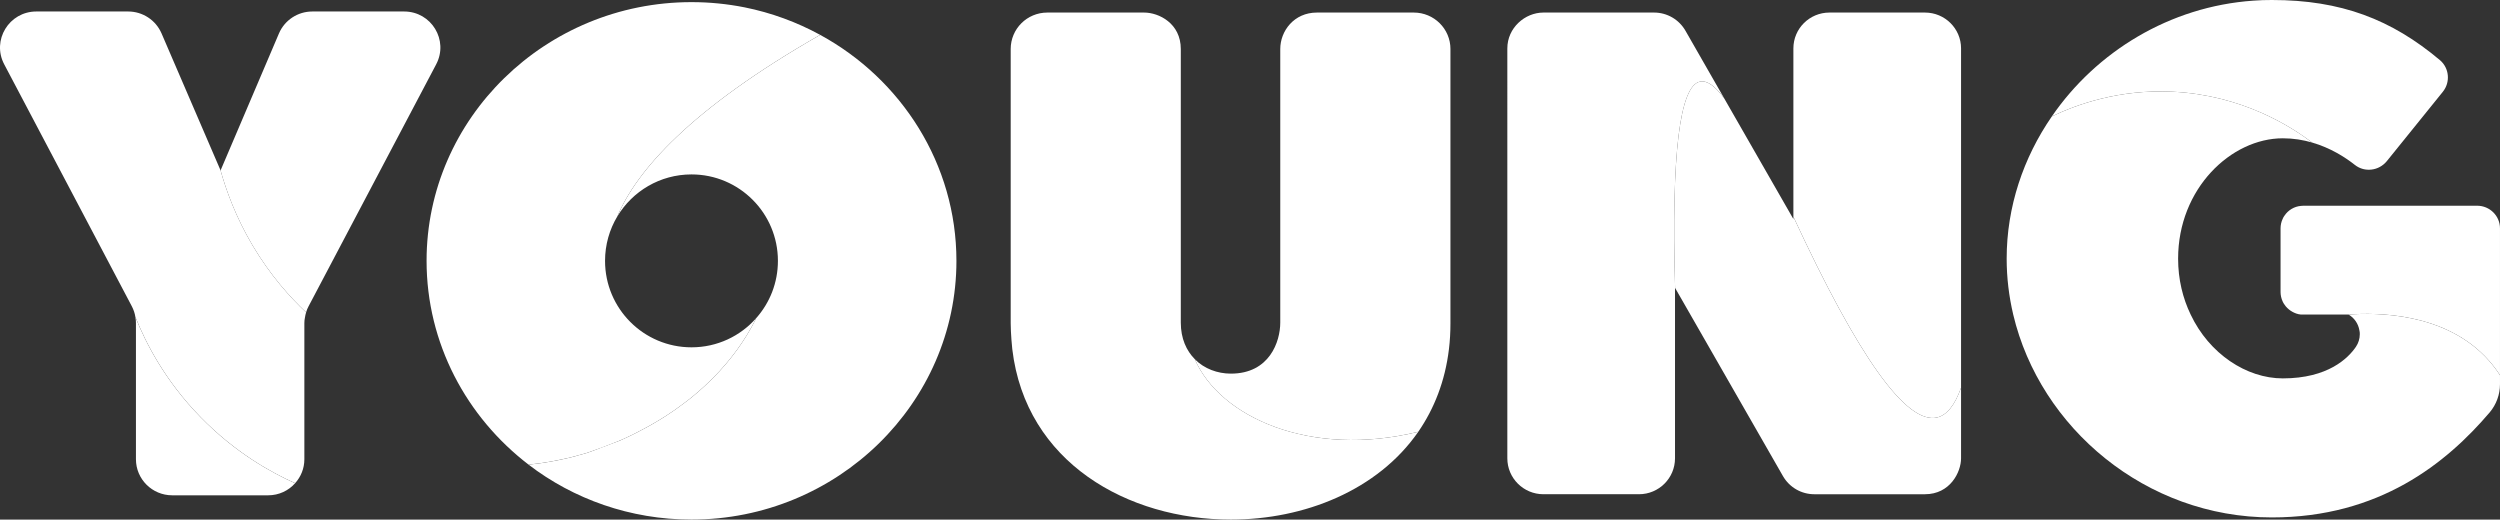 <?xml version="1.0" encoding="UTF-8"?>
<svg id="Capa_1" xmlns="http://www.w3.org/2000/svg" viewBox="0 0 2946.31 612.34">
  <rect x="0" y="0" width="2946.31" height="612.34" fill="#333333" stroke="none"/>
  <defs>
    <style>
      .cls-1 {
        fill: #fff;
      }
    </style>
  </defs>
  <g>
    <path class="cls-1" d="M360.74,368.17c-.58,1.94-1.06,3.98-1.36,6.12-.48,2.14-.68,4.27-.68,6.51v160.41c0,10.88-4.08,20.68-10.88,28.25-27.58-12.33-70.3-35.64-111.37-77.78-42.34-43.31-65.06-88.36-76.91-118.17-.68-4.47-2.14-8.55-4.18-12.53L4.96,75.79C-10,47.43,10.68,13.54,42.83,13.54h108.18c17.09,0,32.52,10.09,39.32,25.73l69.62,161.57c6.6,23.59,17.87,54.86,37.68,88.36,21.07,35.54,44.57,61.46,63.12,78.95h0Z"/>
    <path class="cls-1" d="M347.82,569.46c-7.67,8.74-19.12,14.27-31.75,14.27h-113.13c-23.59,0-42.73-19.03-42.73-42.53v-160.41c0-2.23-.19-4.37-.58-6.51,0-.29-.1-.48-.1-.77,11.84,29.81,34.57,74.87,76.91,118.17,41.07,42.15,83.8,65.45,111.37,77.78h.01Z"/>
    <path class="cls-1" d="M514.06,75.79l-150.41,285.19c-1.27,2.33-2.23,4.76-2.91,7.18-18.54-17.48-42.05-43.4-63.12-78.95-19.81-33.5-31.08-64.77-37.68-88.36l68.84-161.48c6.7-15.63,22.14-25.82,39.32-25.82h108.18c32.14,0,52.72,33.89,37.77,62.25h.01Z"/>
  </g>
  <g>
    <path class="cls-1" d="M1671.51,508.83c-47.78,68.98-134.33,103.51-220.86,103.51-121.37,0-241.86-67.11-257.65-200.85-.19-1.08-1.87-18.64-1.87-30.42V57.77c0-23.74,19.23-42.97,43.18-42.97h114.11c17.37,0,43.18,12.76,43.18,42.97v322.42c0,18.74,6.58,33.07,16.48,43.07,29.53,68.39,136.58,116.86,263.45,85.56h-.01Z"/>
    <path class="cls-1" d="M1709.38,57.77v323.3c0,10.49-.59,20.7-1.77,30.42-4.52,37.67-17.37,70.15-36.11,97.33-126.87,31.3-233.91-17.17-263.45-85.56,11.18,11.38,26.89,17.07,42.58,17.07,45.62,0,58.19-37.88,58.19-60.15V57.77c0-21.1,16.09-42.97,43.18-42.97h114.21c23.84,0,43.18,19.23,43.18,42.97Z"/>
  </g>
  <g>
    <path class="cls-1" d="M2031.95,115.82c-10.83-14.69-20.3-21.17-28.13-19.72-24.27,4.54-34.22,85.65-29.68,243.23l-.1-.19v200.98c0,23.39-19.04,42.34-42.44,42.34h-112.63c-23.49,0-42.54-18.95-42.54-42.34V57.05c0-24.17,20.69-42.25,42.54-42.25h130.41c15.28,0,29.29,8.12,36.93,21.36l45.63,79.66h0Z"/>
    <path class="cls-1" d="M2311.15,456.99v83.14c0,16.34-12.96,42.34-42.54,42.34h-130.41c-15.28,0-29.29-8.12-36.93-21.37l-127.13-221.77c-4.54-157.58,5.41-238.69,29.68-243.23,7.83-1.45,17.3,5.03,28.13,19.72l81.59,142.3v-2.71c76.95,166.08,133.31,244.97,169.37,236.56,11.51-2.71,20.88-14.4,28.23-35v.02Z"/>
    <path class="cls-1" d="M2311.15,57.05v399.94c-7.35,20.59-16.72,32.29-28.23,35-36.06,8.41-92.42-70.48-169.37-236.56V57.05c0-23.3,18.95-42.25,42.54-42.25h112.53c23.49,0,42.54,18.95,42.54,42.25h-.01Z"/>
  </g>
  <g>
    <path class="cls-1" d="M2946.29,269.12v173.05c-4.25-6.57-8.61-12.18-12.96-17.11-50.66-57.33-133.41-56.75-165.5-54.33h-56.07c-1.06-.19-2.03-.29-3-.48-1.74-.39-3.38-.97-4.83-1.64-3.09-1.35-5.9-3.29-8.31-5.61-1.26-1.26-2.32-2.51-3.19-3.87-1.06-1.35-1.74-2.61-2.32-3.96-1.55-3.48-2.42-7.15-2.42-11.12v-74.92c0-3.96.87-7.64,2.42-11.02.58-1.45,1.26-2.71,2.22-3.96,4.25-6.38,11.41-10.83,19.43-11.5.97-.1,1.93-.19,2.9-.19h204.75c14.79,0,26.88,11.89,26.88,26.68v-.02Z"/>
    <path class="cls-1" d="M2879.01,108.09l-66.13,81.88c-4.64,5.61-11.12,9.09-17.89,9.86-6.77.87-13.82-.87-19.53-5.32-11.99-9.47-29.2-20.3-50.46-26.49-24.55-18.56-82.36-55.97-164.64-59.94-62.93-3-112.82,14.98-142.21,29.1,52.3-76.08,138.73-129.54,237.53-136.41,7.15-.58,14.5-.77,21.75-.77,81.59,0,140.95,22.81,198.18,70.96,11.02,9.38,12.37,26.01,3.38,37.12h.02Z"/>
    <path class="cls-1" d="M2946.29,442.17v10.63c0,12.08-4.25,23.88-12.08,33.16-51.24,60.13-130.22,123.84-256.77,123.84-148.39,0-273.2-105.47-304.81-239.07-5.03-21.37-7.73-43.41-7.73-65.93,0-60.9,19.62-118.91,53.27-167.63,29.39-14.11,79.27-32.1,142.21-29.1,82.27,3.96,140.08,41.38,164.64,59.94-10.54-3.09-22.23-5.03-34.7-5.03-60.81,0-123.36,59.16-123.36,141.82,0,24.46,5.51,46.69,14.79,65.93,21.85,46.21,65.74,75.21,108.56,75.21,53.46,0,77.15-23.97,86.14-37.12,3-4.45,4.64-9.57,4.64-15.08,0-1.45-.1-3-.48-4.35-1.26-7.93-6.09-14.79-12.76-18.66,32.09-2.42,114.85-3,165.5,54.33,4.35,4.93,8.7,10.54,12.96,17.11h-.02Z"/>
  </g>
  <g>
    <path class="cls-1" d="M1127.18,307.42c0,167.81-140.25,304.92-312.21,304.92-72.25,0-139.03-24.16-192.02-64.7,1.76-.16,3.56-.48,5.53-.69,2.4-.27,4.84-.53,7.34-.9,2.34-.27,4.74-.64,7.13-1.01.05-.05.11-.05.16-.05.11,0,.16-.05.21-.05,2.87-.48,5.75-.96,8.67-1.49,4.95-.9,10.06-1.97,15.22-3.14,2.55-.59,5.11-1.22,7.71-1.86.05,0,.16-.05.21-.11,1.38-.32,2.71-.64,4.1-1.01.05-.05.11-.05.21-.11.05.05.05,0,.11-.05.16-.05.26-.11.43-.16,1.97-.48,3.88-1.01,5.8-1.54,1.97-.53,3.94-1.12,5.91-1.7,0,0,2.13-.69,5.32-1.86l31.71-11.97c1.65-.69,3.19-1.38,4.74-2.02,2.4-1.06,4.74-2.13,6.76-3.14,1.07-.48,2.23-1.06,3.56-1.7,1.38-.69,2.82-1.38,4.36-2.13,3.56-1.86,7.71-3.99,12.39-6.49,3.57-1.92,7.45-4.04,11.49-6.49,2.02-1.17,4.04-2.39,6.17-3.67,2.13-1.33,4.26-2.71,6.49-4.04,7.08-4.52,14.42-9.68,22.03-15.48,3.88-2.87,7.82-5.96,11.71-9.26,3.88-3.19,7.82-6.7,11.7-10.27.96-.85,2.02-1.81,2.98-2.82,2.82-2.61,5.69-5.37,8.51-8.3,1.91-1.92,3.88-3.94,5.69-5.96.11,0,.21-.11.21-.21,2.71-2.93,5.32-5.91,7.93-8.99,6.17-7.24,12.18-15.06,17.88-23.41.69-.85,1.38-1.92,1.91-2.87,3.19-4.74,6.22-9.68,9.1-14.79,1.54-2.71,3.09-5.53,4.58-8.35.8-1.54,1.6-3.09,2.34-4.68,15.91-17.93,25.54-41.55,25.54-67.41,0-56.29-45.6-101.89-101.84-101.89-37.14,0-69.65,19.85-87.47,49.59,22.72-53.9,85.71-126.42,239.11-214.05,95.72,52.19,160.58,152.17,160.58,266.35v-.04Z"/>
    <path class="cls-1" d="M891.27,374.83c-.75,1.6-1.54,3.14-2.34,4.68-1.49,2.82-3.03,5.64-4.58,8.35-2.87,5.11-5.91,10.06-9.1,14.79-.53.96-1.22,2.02-1.91,2.87-5.69,8.35-11.71,16.17-17.88,23.41-2.61,3.09-5.21,6.07-7.93,8.99,0,.11-.11.21-.21.21-1.81,2.02-3.78,4.04-5.69,5.96-2.82,2.93-5.69,5.69-8.51,8.3-.96,1.01-2.02,1.97-2.98,2.82-3.88,3.56-7.82,7.08-11.7,10.27-3.89,3.3-7.82,6.38-11.71,9.26-7.61,5.8-14.95,10.96-22.03,15.48-2.23,1.33-4.36,2.71-6.49,4.04-2.13,1.28-4.15,2.5-6.17,3.67-4.04,2.45-7.93,4.58-11.49,6.49-4.68,2.5-8.83,4.63-12.39,6.49-1.54.74-2.98,1.44-4.36,2.13-1.33.64-2.5,1.22-3.56,1.7-2.02,1.01-4.36,2.07-6.76,3.14-1.54.64-3.09,1.33-4.74,2.02-11.33,4.63-24.58,9.47-31.71,11.97-3.19,1.17-5.32,1.86-5.32,1.86-1.97.59-3.94,1.17-5.91,1.7-2.08.64-4.15,1.22-6.22,1.7-.05.05-.05.11-.11.05-1.44.43-2.87.8-4.31,1.12-.05.05-.16.11-.21.11-2.61.64-5.16,1.28-7.71,1.86-5.16,1.17-10.27,2.23-15.22,3.14-2.93.53-5.8,1.01-8.67,1.49-.05,0-.11.05-.21.05-2.45.37-4.89.74-7.29,1.06-2.5.32-4.95.64-7.34.9-1.97.21-3.78.53-5.53.69-73.11-55.97-120.24-142.96-120.24-240.22-.03-167.88,140.22-304.88,312.23-304.88,21.34,0,42.25,2.13,62.36,6.12h.05c31.81,6.38,61.77,17.5,89.22,32.46-153.39,87.63-216.39,160.15-239.11,214.05-9.15,15.27-14.42,33.15-14.42,52.3,0,56.29,45.6,101.89,101.89,101.89,30.38,0,57.68-13.3,76.3-34.48h.01Z"/>
  </g>
</svg>